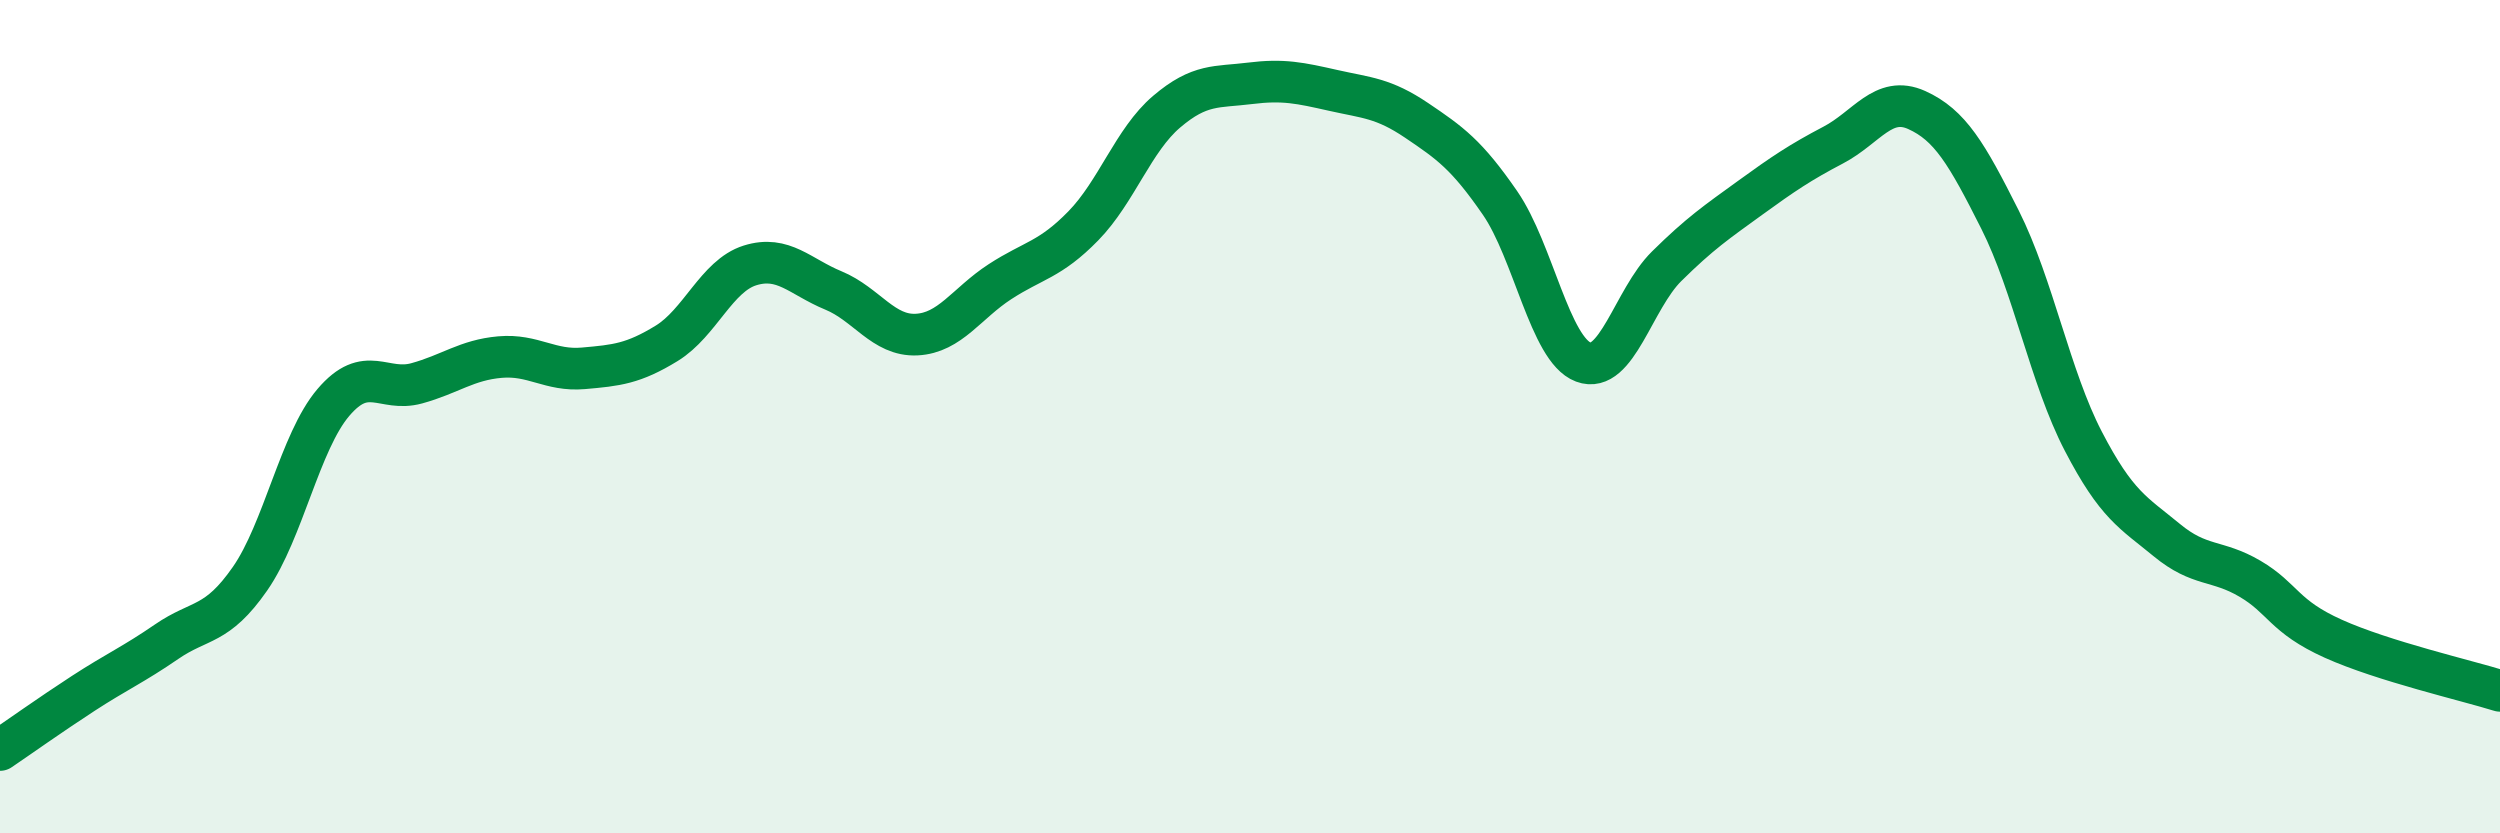 
    <svg width="60" height="20" viewBox="0 0 60 20" xmlns="http://www.w3.org/2000/svg">
      <path
        d="M 0,18 C 0.4,17.73 1.2,17.16 2,16.64 C 2.8,16.12 3.2,15.95 4,15.4 C 4.8,14.85 5.2,15.04 6,13.89 C 6.8,12.74 7.2,10.6 8,9.66 C 8.8,8.72 9.2,9.42 10,9.2 C 10.8,8.98 11.2,8.64 12,8.57 C 12.8,8.5 13.2,8.91 14,8.84 C 14.8,8.77 15.2,8.73 16,8.24 C 16.8,7.75 17.2,6.62 18,6.37 C 18.8,6.12 19.2,6.64 20,6.97 C 20.8,7.3 21.2,8.07 22,8.03 C 22.8,7.99 23.2,7.28 24,6.76 C 24.8,6.24 25.2,6.24 26,5.42 C 26.8,4.6 27.2,3.36 28,2.68 C 28.8,2 29.2,2.1 30,2 C 30.8,1.9 31.2,1.99 32,2.17 C 32.8,2.35 33.2,2.35 34,2.89 C 34.8,3.43 35.2,3.71 36,4.87 C 36.8,6.03 37.2,8.39 38,8.69 C 38.8,8.99 39.2,7.18 40,6.39 C 40.8,5.6 41.2,5.33 42,4.75 C 42.8,4.17 43.2,3.9 44,3.48 C 44.8,3.06 45.2,2.28 46,2.64 C 46.8,3 47.2,3.68 48,5.27 C 48.8,6.86 49.2,9.05 50,10.59 C 50.8,12.13 51.2,12.3 52,12.96 C 52.8,13.62 53.2,13.42 54,13.89 C 54.8,14.36 54.8,14.79 56,15.33 C 57.2,15.87 59.2,16.33 60,16.58L60 20L0 20Z"
        fill="#008740"
        opacity="0.1"
        stroke-linecap="round"
        stroke-linejoin="round"
      />
      <path
        d="M 0,18 C 0.4,17.73 1.2,17.16 2,16.64 C 2.8,16.12 3.2,15.95 4,15.4 C 4.8,14.85 5.2,15.04 6,13.89 C 6.8,12.74 7.2,10.6 8,9.66 C 8.8,8.72 9.2,9.42 10,9.2 C 10.8,8.98 11.2,8.64 12,8.57 C 12.8,8.5 13.2,8.91 14,8.84 C 14.8,8.77 15.2,8.73 16,8.24 C 16.8,7.75 17.2,6.62 18,6.37 C 18.8,6.12 19.2,6.64 20,6.97 C 20.8,7.3 21.2,8.07 22,8.03 C 22.8,7.99 23.2,7.28 24,6.76 C 24.8,6.24 25.2,6.24 26,5.42 C 26.8,4.6 27.2,3.36 28,2.68 C 28.8,2 29.2,2.1 30,2 C 30.8,1.9 31.2,1.99 32,2.17 C 32.8,2.35 33.2,2.35 34,2.89 C 34.8,3.43 35.2,3.71 36,4.87 C 36.8,6.03 37.2,8.39 38,8.69 C 38.8,8.99 39.2,7.18 40,6.39 C 40.8,5.6 41.2,5.33 42,4.75 C 42.8,4.17 43.2,3.9 44,3.48 C 44.8,3.06 45.2,2.28 46,2.64 C 46.8,3 47.2,3.68 48,5.27 C 48.8,6.86 49.2,9.05 50,10.59 C 50.8,12.13 51.2,12.3 52,12.96 C 52.8,13.62 53.2,13.42 54,13.89 C 54.8,14.36 54.8,14.79 56,15.33 C 57.2,15.87 59.2,16.33 60,16.58"
        stroke="#008740"
        stroke-width="1"
        fill="none"
        stroke-linecap="round"
        stroke-linejoin="round"
      />
    </svg>
  